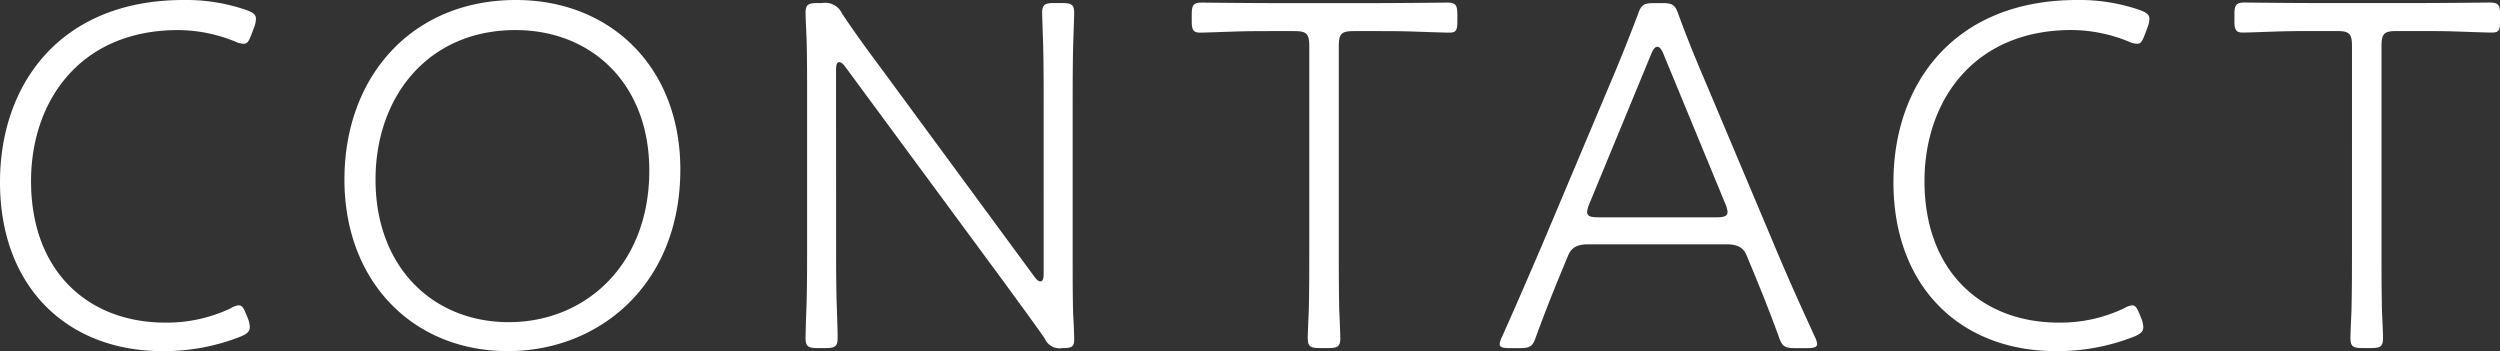 <svg xmlns="http://www.w3.org/2000/svg" width="221.085" height="31.051" viewBox="0 0 221.085 31.051">
  <rect x="0" y="0" width="221.085" height="31.051" fill="#333333" stroke="none"/>
  <path id="パス_8002" data-name="パス 8002" d="M24.435-3.6l-.18-.45c-.225-.54-.36-.81-.675-.81a1.8,1.8,0,0,0-.72.27A13.114,13.114,0,0,1,17.1-3.33c-6.84,0-11.88-4.545-11.88-12.51C5.22-22.95,9.585-29.2,18.225-29.2A13.494,13.494,0,0,1,23.31-28.17a1.837,1.837,0,0,0,.72.18c.315,0,.45-.225.675-.81l.27-.72a2.221,2.221,0,0,0,.135-.675c0-.36-.225-.54-.81-.765a16.3,16.3,0,0,0-5.58-.9c-10.935,0-16.245,7.47-16.245,16.11C2.475-6.435,8.46-.81,16.83-.81A18.357,18.357,0,0,0,23.8-2.115c.54-.225.765-.45.765-.81A2.221,2.221,0,0,0,24.435-3.6ZM48.1-31.86c-9.18,0-15.165,6.75-15.165,15.885C32.94-6.93,39.015-.81,47.385-.81c8.1,0,15.255-5.9,15.255-16.065C62.64-25.92,56.475-31.86,48.1-31.86ZM48.06-29.2c6.705,0,11.835,4.725,11.835,12.42,0,8.415-5.715,13.41-12.42,13.41-6.75,0-11.79-4.9-11.79-12.6C35.685-23.355,40.365-29.2,48.06-29.2Zm28.35,3.51q0-.675.27-.675c.135,0,.315.09.54.405L91.35-6.795c1.17,1.62,2.385,3.24,3.51,4.86a1.422,1.422,0,0,0,1.575.855c.81,0,1.035-.09,1.035-.765,0-.5-.045-1.44-.09-2.205-.045-1.44-.045-3.375-.045-5.13V-22.59c0-1.53,0-3.465.045-5.265.045-1.485.09-2.655.09-2.835,0-.765-.225-.9-1.08-.9h-.675c-.855,0-1.08.135-1.08.9,0,.18.045,1.35.09,2.835.045,1.755.045,3.735.045,5.265V-7.65q0,.675-.27.675c-.135,0-.27-.045-.54-.405L80.685-25.425c-1.305-1.755-2.565-3.465-3.735-5.22a1.633,1.633,0,0,0-1.755-.945h-.4c-.855,0-1.08.135-1.08.9,0,.315.045,1.3.09,2.3.045,1.53.045,3.375.045,4.9v13.41c0,1.665,0,3.285-.045,5.04-.045,1.215-.09,2.52-.09,3.06,0,.765.225.9,1.08.9h.675c.855,0,1.08-.135,1.08-.9,0-.585-.045-1.98-.09-3.24-.045-1.755-.045-3.24-.045-4.86Zm44.46-2.07c0-1.125.225-1.35,1.35-1.35h1.935c.945,0,2.3,0,3.465.045,1.26.045,2.655.09,3.015.09.63,0,.72-.225.72-1.035v-.54c0-.855-.135-1.08-.9-1.08-.315,0-4.14.045-6.3.045h-9.09c-2.295,0-5.985-.045-6.3-.045-.765,0-.9.225-.9,1.08v.54c0,.81.135,1.035.765,1.035.36,0,1.485-.045,2.88-.09,1.26-.045,2.52-.045,3.555-.045h1.845c1.125,0,1.35.225,1.35,1.35V-10.08c0,1.665,0,3.96-.045,5.715-.045.99-.09,2.07-.09,2.385,0,.765.225.9,1.08.9h.72c.855,0,1.08-.135,1.08-.9,0-.315-.045-1.35-.09-2.34-.045-1.755-.045-4.095-.045-5.76Zm20.3,18.45c.27-.63.765-.945,1.755-.945h12.24c.99,0,1.485.315,1.755.945l.225.54c.99,2.385,1.755,4.275,2.61,6.615.315.945.54,1.08,1.485,1.08h1.08c.585,0,.855-.09.855-.36a1.93,1.93,0,0,0-.225-.675c-1.17-2.565-2.34-5.13-3.465-7.83l-6.3-14.94c-.81-1.89-1.575-3.78-2.25-5.625-.315-.945-.54-1.08-1.485-1.08h-.675c-.945,0-1.17.135-1.485,1.08-.72,1.89-1.485,3.825-2.25,5.625l-6.3,14.94c-1.125,2.61-2.25,5.22-3.42,7.83a1.93,1.93,0,0,0-.225.675c0,.27.27.36.855.36h.9c.945,0,1.17-.135,1.485-1.08.855-2.34,1.62-4.23,2.61-6.615ZM148.5-27.09c.18-.45.36-.63.54-.63s.36.18.54.63L155.025-13.9a2.6,2.6,0,0,1,.225.765c0,.4-.315.495-1.035.495h-10.35c-.72,0-1.035-.09-1.035-.495a2.6,2.6,0,0,1,.225-.765ZM191.88-3.6l-.18-.45c-.225-.54-.36-.81-.675-.81a1.8,1.8,0,0,0-.72.27,13.114,13.114,0,0,1-5.76,1.26c-6.84,0-11.88-4.545-11.88-12.51,0-7.11,4.365-13.365,13.005-13.365a13.494,13.494,0,0,1,5.085,1.035,1.837,1.837,0,0,0,.72.18c.315,0,.45-.225.675-.81l.27-.72a2.221,2.221,0,0,0,.135-.675c0-.36-.225-.54-.81-.765a16.3,16.3,0,0,0-5.58-.9c-10.935,0-16.245,7.47-16.245,16.11,0,9.315,5.985,14.94,14.355,14.94a18.357,18.357,0,0,0,6.975-1.305c.54-.225.765-.45.765-.81A2.221,2.221,0,0,0,191.88-3.6Zm21.2-24.165c0-1.125.225-1.35,1.35-1.35h1.935c.945,0,2.295,0,3.465.045,1.26.045,2.655.09,3.015.09.63,0,.72-.225.72-1.035v-.54c0-.855-.135-1.08-.9-1.08-.315,0-4.14.045-6.3.045h-9.09c-2.295,0-5.985-.045-6.3-.045-.765,0-.9.225-.9,1.08v.54c0,.81.135,1.035.765,1.035.36,0,1.485-.045,2.88-.09,1.26-.045,2.52-.045,3.555-.045h1.845c1.125,0,1.35.225,1.35,1.35V-10.08c0,1.665,0,3.96-.045,5.715-.045.99-.09,2.07-.09,2.385,0,.765.225.9,1.08.9h.72c.855,0,1.08-.135,1.08-.9,0-.315-.045-1.35-.09-2.34-.045-1.755-.045-4.095-.045-5.76Z" transform="translate(-2.475 31.86)" fill="#fff"/>
</svg>

